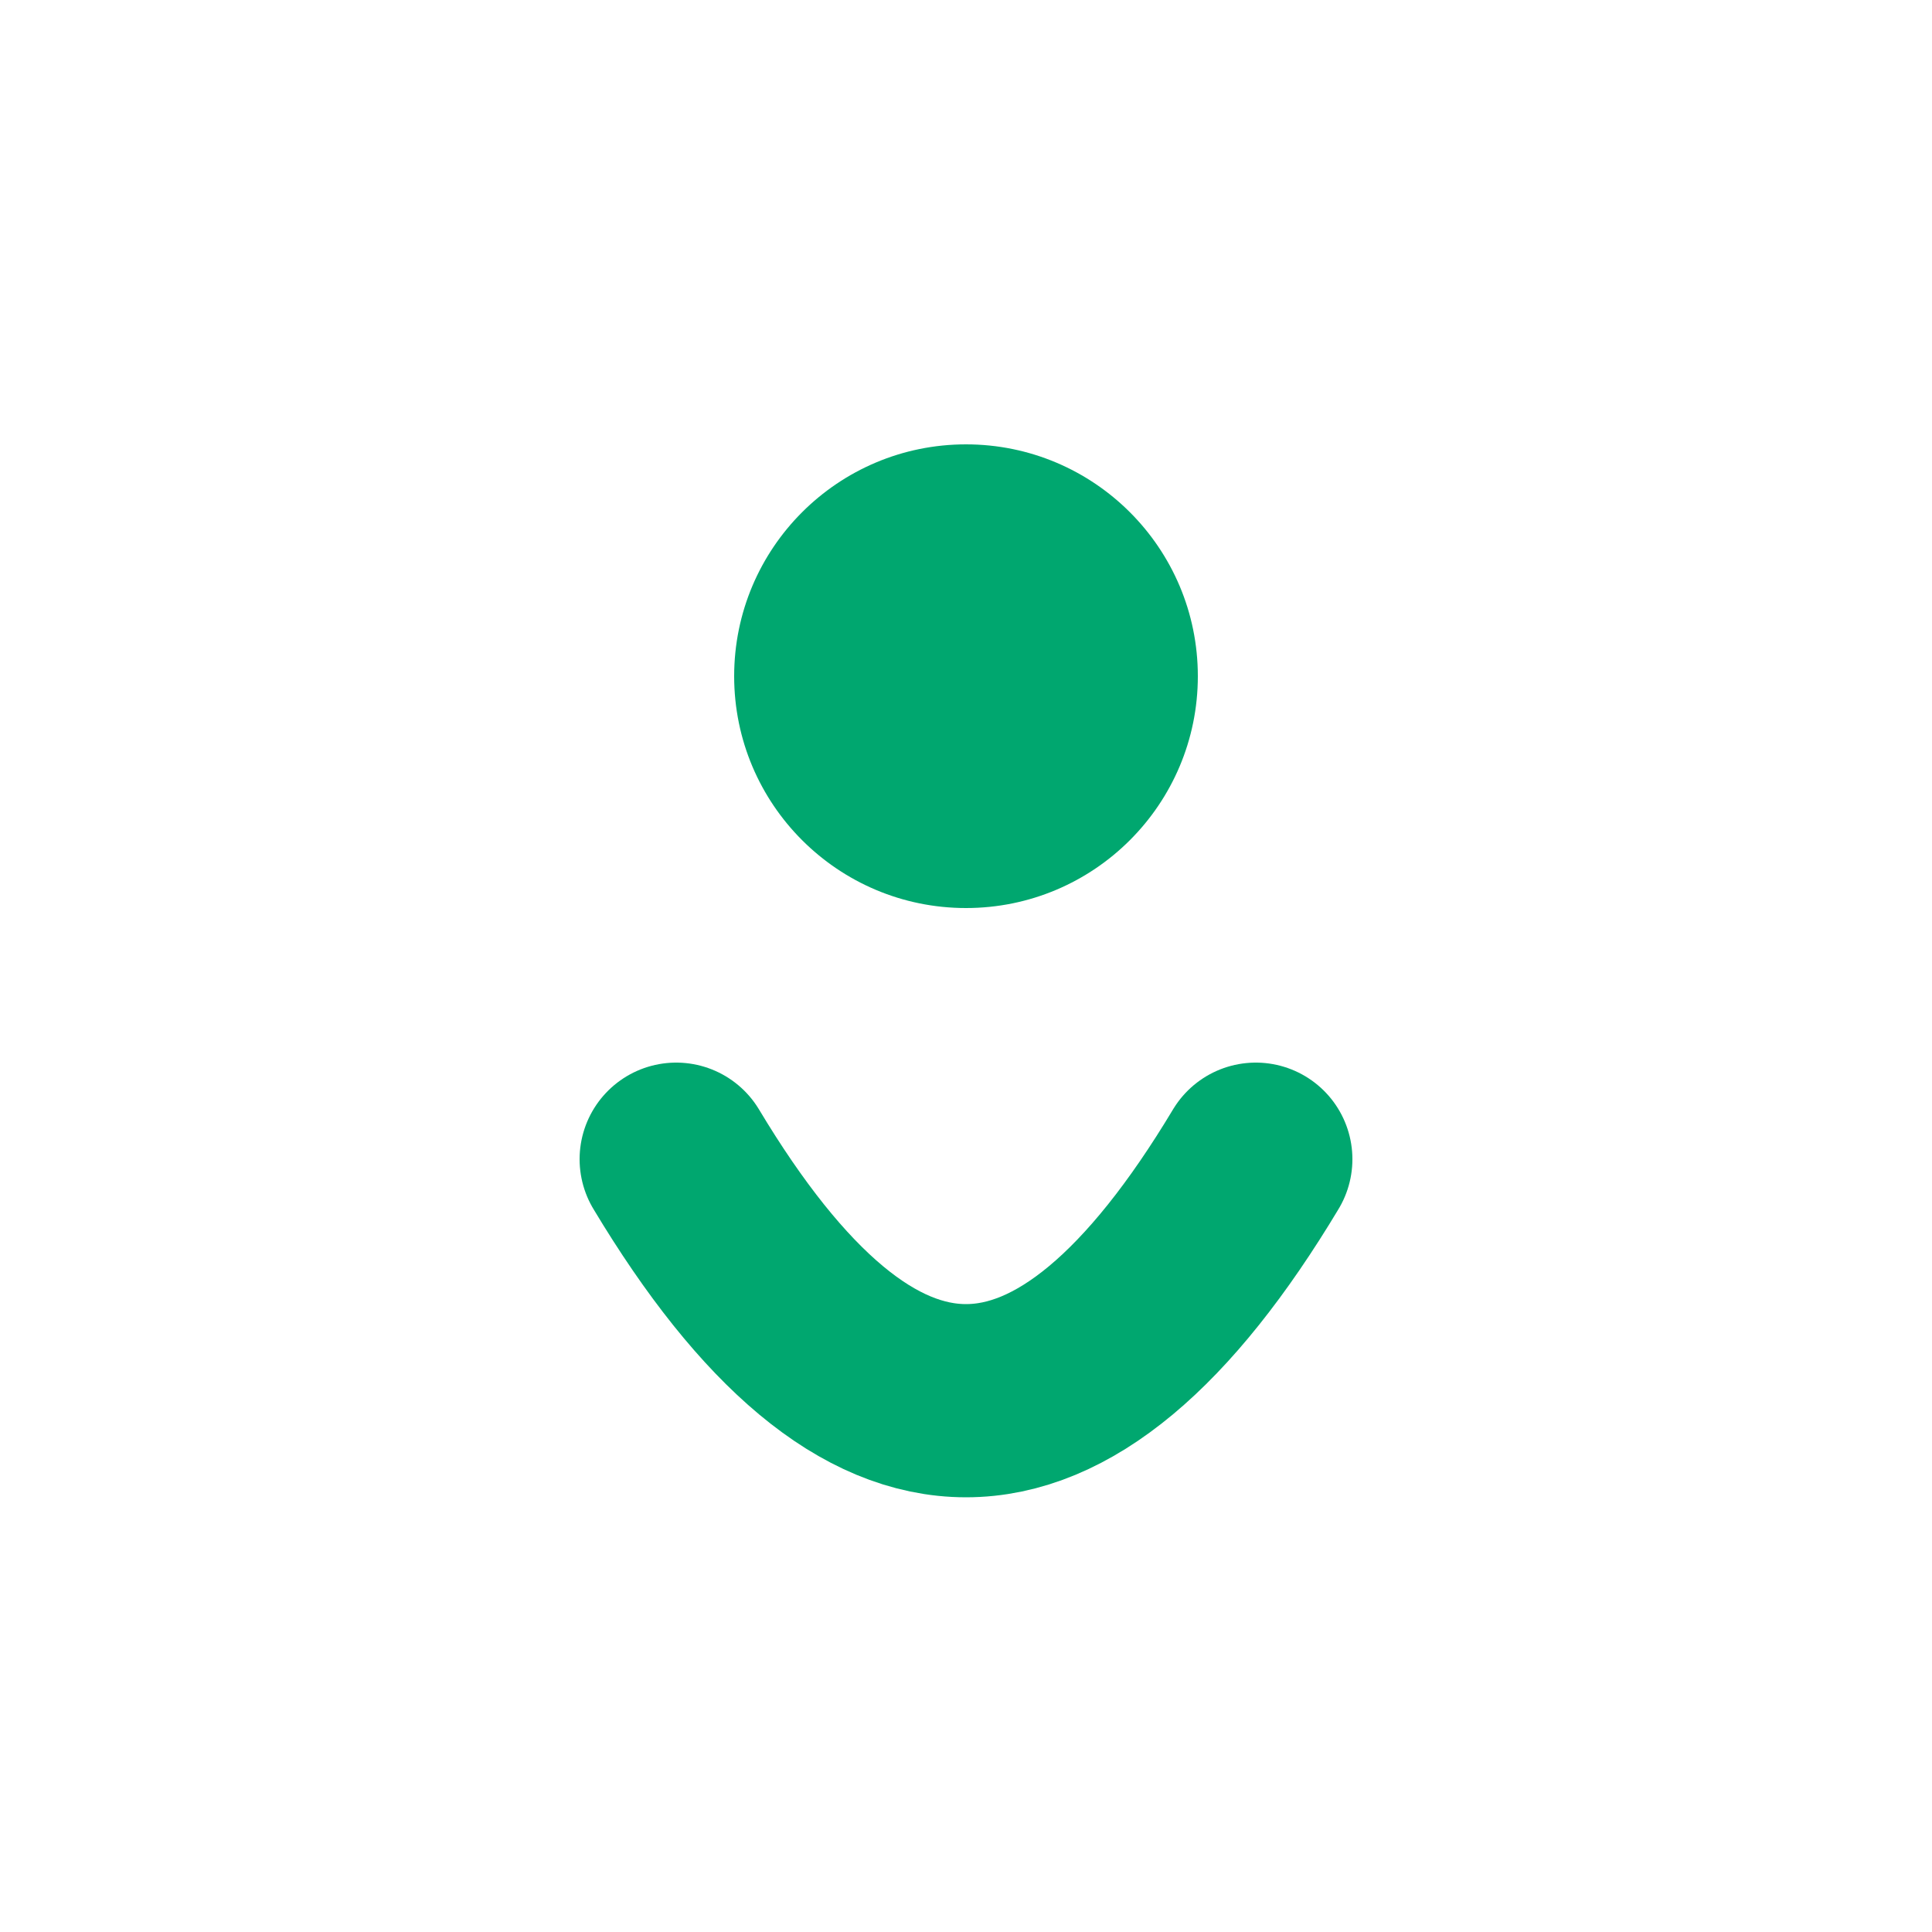 <svg width="40" height="40" viewBox="0 0 100 100" xmlns="http://www.w3.org/2000/svg">
  <style>
    .dot { fill: #00a76f; }
    .arc { fill: none; stroke: #00a76f; stroke-width: 10; stroke-linecap: round; }
  </style>
  <circle class="dot" cx="50" cy="35" r="12" />
  <path class="arc" d="M35 60 Q50 85 65 60" />
</svg>
